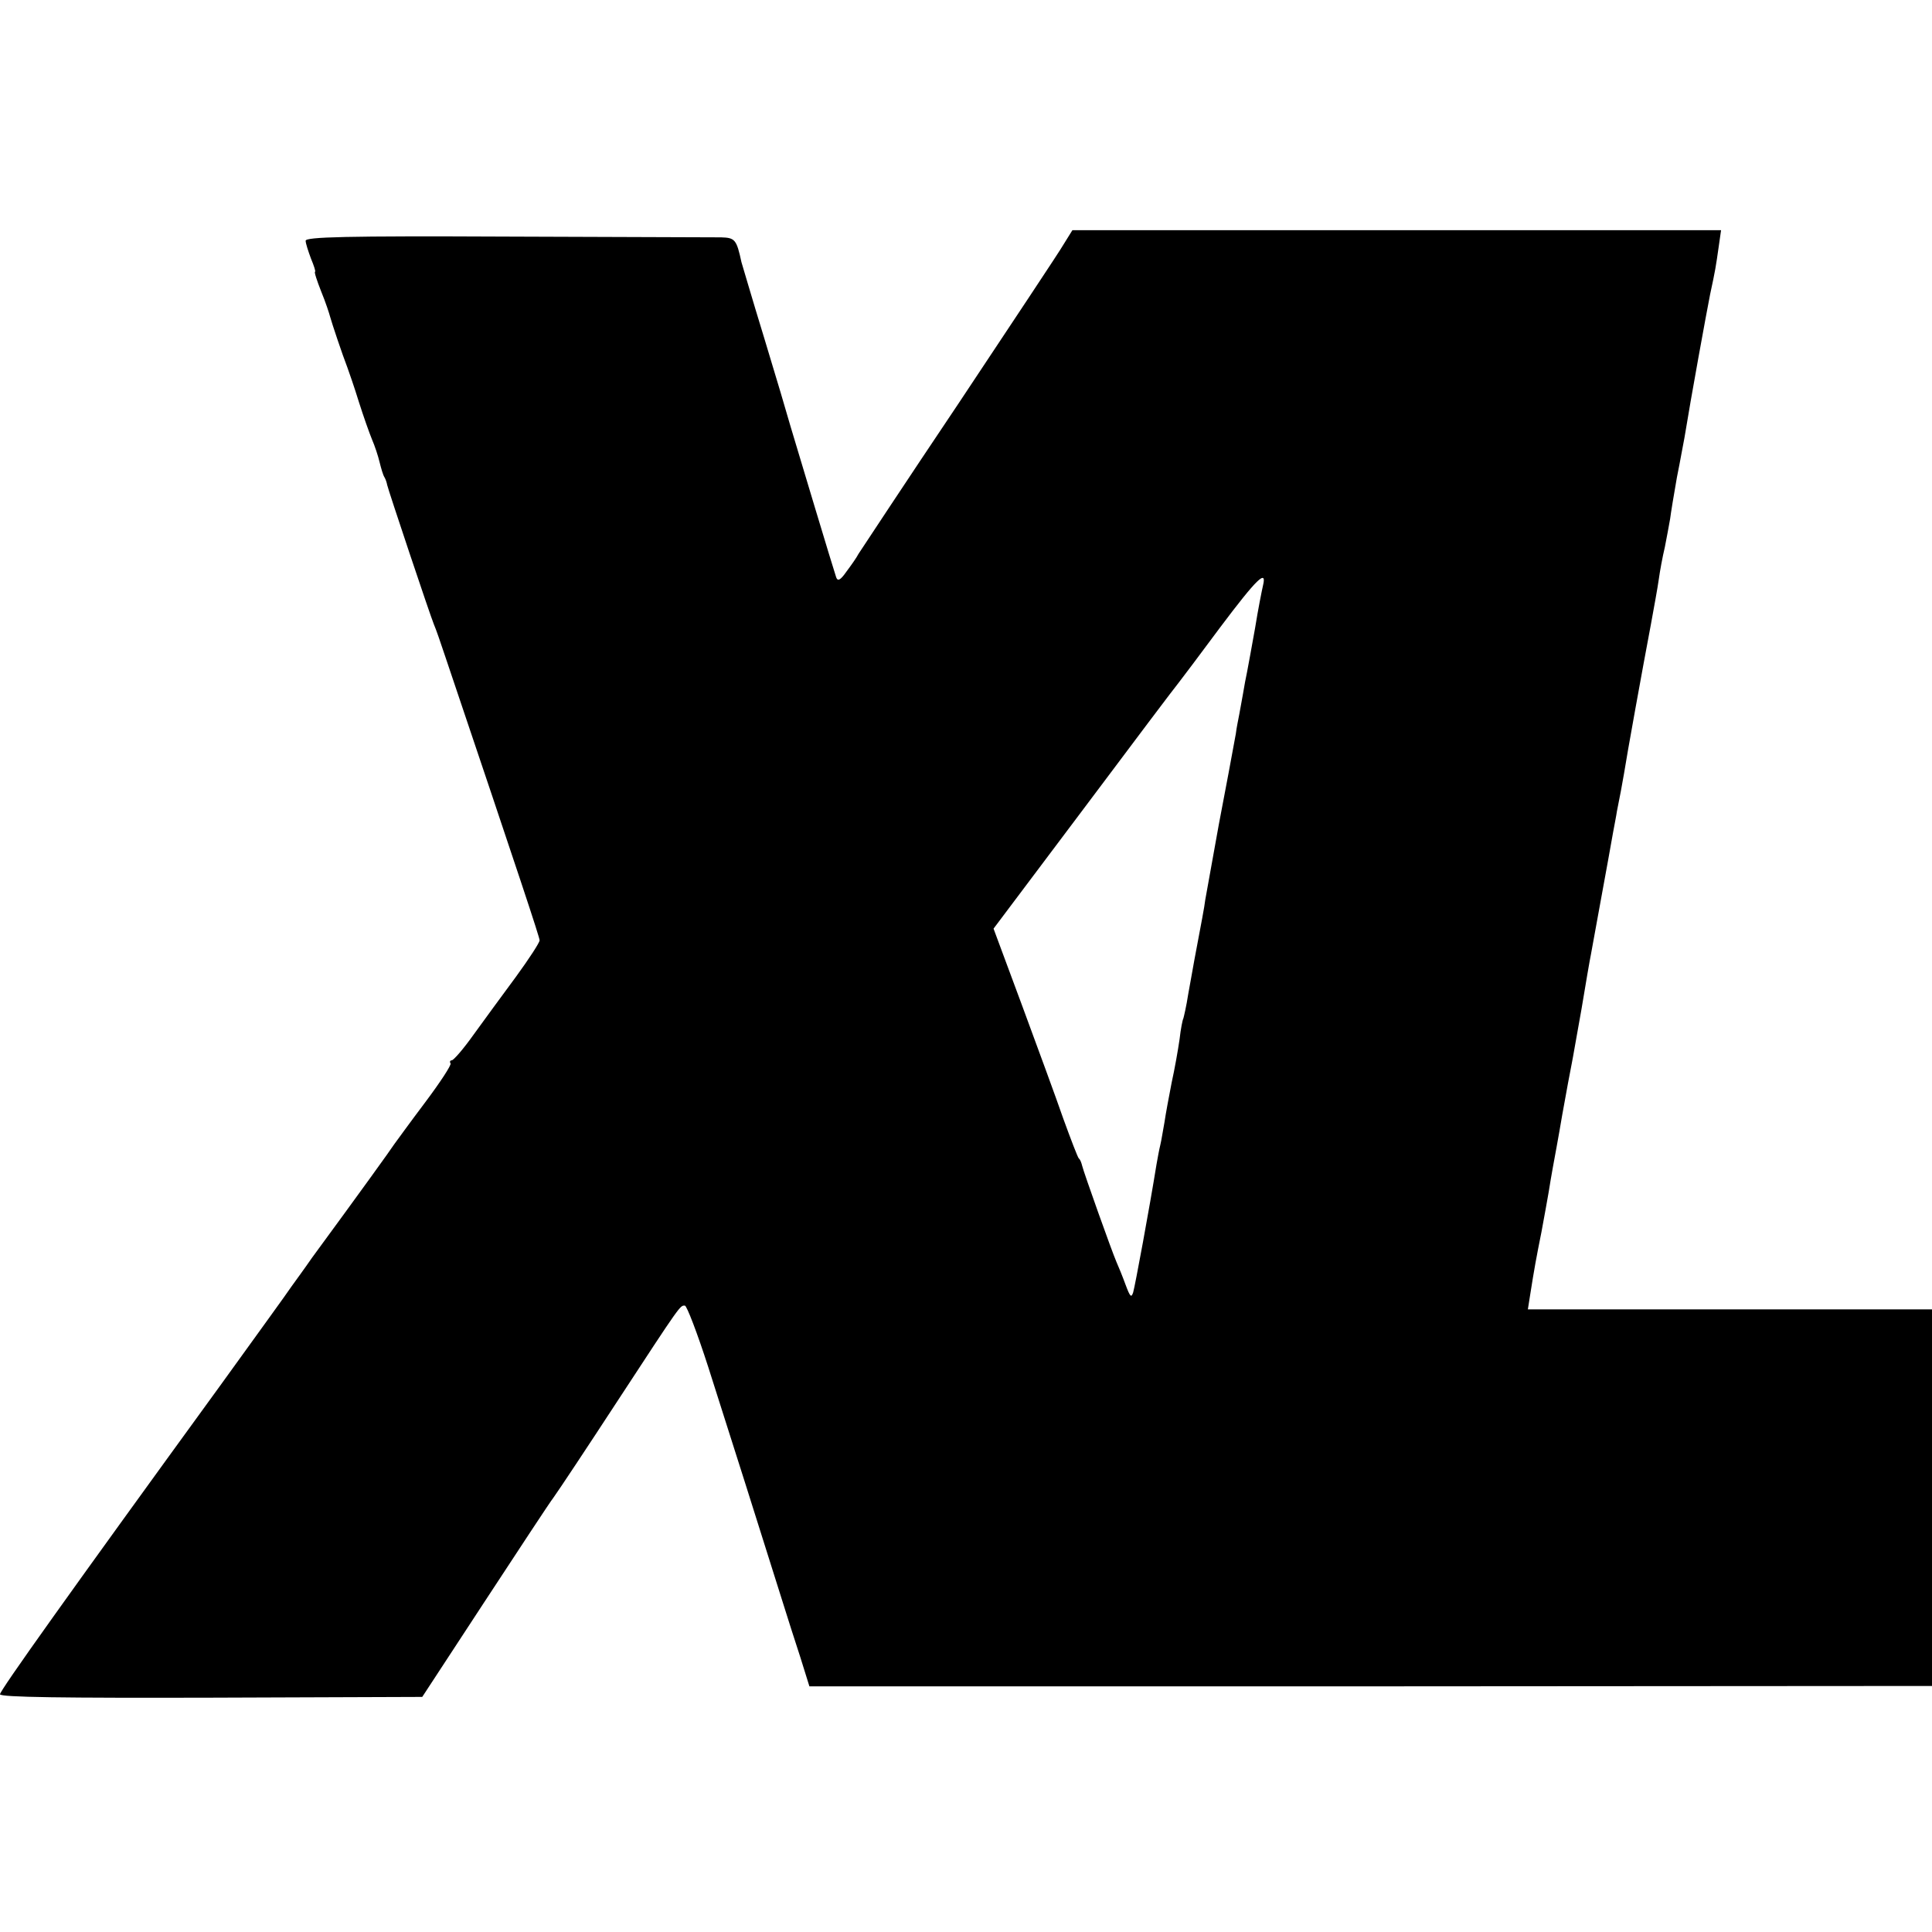 <?xml version="1.0" standalone="no"?>
<!DOCTYPE svg PUBLIC "-//W3C//DTD SVG 20010904//EN"
 "http://www.w3.org/TR/2001/REC-SVG-20010904/DTD/svg10.dtd">
<svg version="1.0" xmlns="http://www.w3.org/2000/svg"
 width="512pt" height="512pt" viewBox="0 0 512 512"
 preserveAspectRatio="xMidYMid meet">
<g transform="translate(0,512) scale(0.1,-0.1)"
fill="#000000" stroke="none">
<path d="M2819 4473 c-12 -21 -138 -210 -278 -421 -141 -210 -260 -391 -266
-400 -5 -10 -20 -31 -32 -47 -16 -23 -23 -26 -27 -15 -7 20 -104 343 -121 400
-7 25 -38 130 -70 235 -32 104 -58 194 -60 200 -13 60 -17 65 -54 66 -20 0
-276 1 -569 2 -427 2 -532 -1 -532 -11 0 -7 7 -28 14 -47 8 -19 13 -35 11 -35
-3 0 5 -24 16 -52 12 -29 22 -60 24 -68 4 -15 32 -99 46 -135 4 -11 18 -51 30
-90 12 -38 28 -83 35 -100 7 -16 16 -43 20 -60 4 -16 9 -34 13 -40 3 -5 6 -14
7 -20 3 -14 114 -346 124 -370 5 -11 18 -49 30 -85 199 -590 250 -744 250
-752 0 -6 -28 -49 -63 -97 -35 -47 -85 -116 -112 -153 -27 -38 -53 -68 -58
-68 -4 0 -6 -4 -3 -8 3 -4 -28 -51 -67 -103 -40 -53 -76 -103 -82 -111 -9 -14
-91 -128 -218 -301 -20 -29 -45 -63 -55 -77 -9 -14 -94 -131 -187 -260 -399
-549 -585 -810 -585 -820 0 -8 171 -10 559 -9 l560 2 163 249 c90 137 173 264
186 281 13 18 88 131 167 252 172 263 167 255 180 255 5 0 33 -73 62 -163 48
-150 146 -459 197 -622 12 -38 33 -105 47 -147 l24 -77 1488 0 1487 1 0 499 0
499 -536 0 -535 0 6 38 c11 70 16 97 30 167 7 39 16 86 19 105 3 19 8 49 11
65 3 17 15 80 25 140 11 61 22 121 25 135 3 14 14 79 26 145 11 66 22 131 25
145 4 24 48 261 59 325 3 17 8 41 10 55 9 44 13 67 19 101 6 40 49 278 71 394
8 44 18 98 21 120 3 22 10 60 16 85 5 25 11 58 14 75 2 16 10 65 18 110 9 44
17 91 20 105 17 105 59 335 68 380 14 65 15 72 23 128 l6 42 -860 0 -859 0
-23 -37z m528 -905 c-3 -13 -13 -63 -21 -113 -9 -49 -18 -101 -21 -115 -3 -14
-8 -40 -11 -59 -3 -18 -8 -43 -10 -55 -2 -11 -7 -34 -9 -51 -6 -33 -30 -163
-45 -240 -11 -61 -31 -173 -36 -200 -2 -18 -10 -59 -29 -160 -3 -16 -10 -57
-16 -89 -5 -33 -12 -62 -13 -65 -2 -3 -7 -28 -10 -55 -4 -28 -13 -79 -21 -115
-7 -36 -16 -84 -19 -105 -4 -21 -8 -48 -11 -60 -3 -12 -7 -34 -10 -51 -19
-118 -57 -323 -62 -340 -5 -15 -8 -12 -20 20 -8 22 -19 49 -24 60 -13 30 -87
238 -91 255 -2 8 -5 17 -9 20 -3 3 -21 50 -41 105 -19 55 -69 191 -110 302
l-75 202 239 318 c131 175 244 325 251 333 7 9 57 75 111 148 97 129 124 155
113 110z"/>
</g>
</svg>
